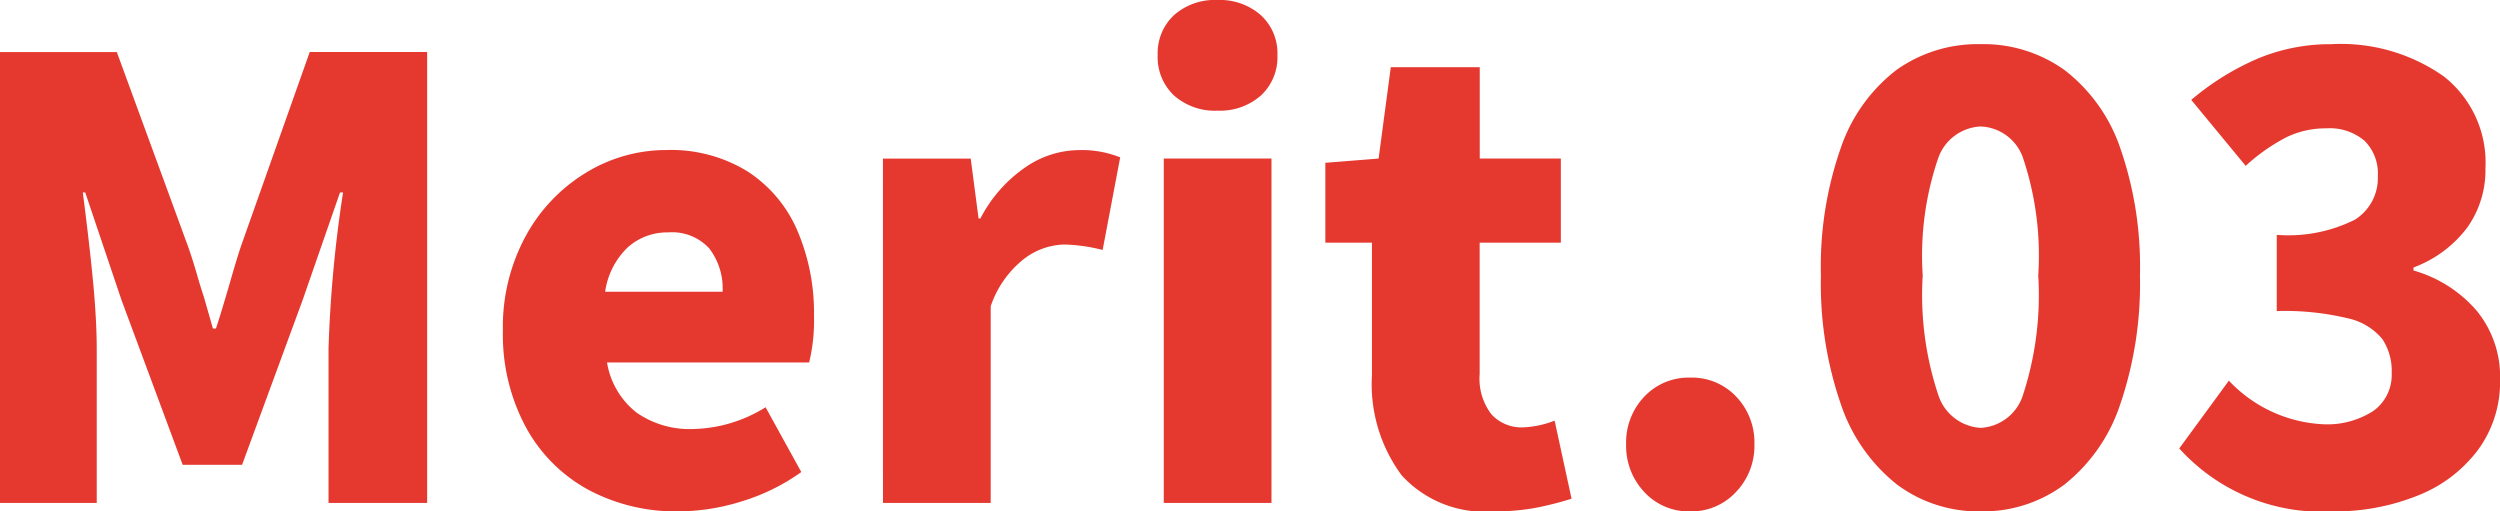 <svg xmlns="http://www.w3.org/2000/svg" width="111.537" height="22.815" viewBox="0 0 111.537 22.815"><path d="M-55.35-20.115h5.211l3.186,8.694q.216.621.378,1.188t.324,1.053l.4,1.4h.135q.216-.648.594-1.944.3-1.053.513-1.7l3.078-8.694h5.238V0h-4.4V-6.885a57.073,57.073,0,0,1,.648-6.966h-.135L-41.85-9.045-44.55-1.7H-47.2l-2.727-7.344-1.62-4.806h-.108q.3,2.322.459,4t.162,2.97V0h-4.32ZM-25.083.378a8.278,8.278,0,0,1-4.009-.959,6.959,6.959,0,0,1-2.795-2.794,8.714,8.714,0,0,1-1.026-4.32,8.467,8.467,0,0,1,1.026-4.226,7.477,7.477,0,0,1,2.7-2.822,6.841,6.841,0,0,1,3.564-1,6.516,6.516,0,0,1,3.632.958,5.935,5.935,0,0,1,2.214,2.633,9.3,9.3,0,0,1,.743,3.807,7.89,7.89,0,0,1-.216,2.079h-9.018a3.567,3.567,0,0,0,1.323,2.241,4.148,4.148,0,0,0,2.511.729,6.349,6.349,0,0,0,3.24-.972L-19.6-1.377a9.1,9.1,0,0,1-2.632,1.3A9.547,9.547,0,0,1-25.083.378Zm1.971-9.8a2.929,2.929,0,0,0-.594-1.931,2.25,2.25,0,0,0-1.836-.715,2.624,2.624,0,0,0-1.809.675,3.382,3.382,0,0,0-1,1.971Zm7.155-5.94h3.915l.351,2.673h.081a6.243,6.243,0,0,1,1.984-2.268,4.266,4.266,0,0,1,2.39-.783,4.612,4.612,0,0,1,1.863.324l-.783,4.131a7.661,7.661,0,0,0-1.7-.243,3.065,3.065,0,0,0-1.85.675,4.544,4.544,0,0,0-1.444,2.079V0h-4.806ZM-1.026-17.5a2.748,2.748,0,0,1-1.944-.675A2.346,2.346,0,0,1-3.7-19.98a2.314,2.314,0,0,1,.729-1.782,2.748,2.748,0,0,1,1.944-.675A2.759,2.759,0,0,1,.9-21.762a2.293,2.293,0,0,1,.742,1.782A2.325,2.325,0,0,1,.9-18.171,2.759,2.759,0,0,1-1.026-17.5ZM-3.429,0V-15.363H1.377V0ZM11.286.378a5.011,5.011,0,0,1-4.1-1.607A6.836,6.836,0,0,1,5.859-5.7V-11.61H3.78v-3.564l2.376-.189L6.7-19.44h3.969v4.077h3.618v3.753H10.665v5.859a2.609,2.609,0,0,0,.526,1.8,1.819,1.819,0,0,0,1.418.581,4.361,4.361,0,0,0,1.4-.3l.756,3.483A14.473,14.473,0,0,1,13.108.23,10.018,10.018,0,0,1,11.286.378Zm8.775,0a2.691,2.691,0,0,1-2.052-.864,3,3,0,0,1-.81-2.133,2.953,2.953,0,0,1,.81-2.12,2.712,2.712,0,0,1,2.052-.851,2.712,2.712,0,0,1,2.052.851,2.953,2.953,0,0,1,.81,2.12A2.973,2.973,0,0,1,22.1-.486,2.7,2.7,0,0,1,20.061.378Zm12.96,0a6.073,6.073,0,0,1-3.74-1.2,7.688,7.688,0,0,1-2.5-3.577,16.429,16.429,0,0,1-.891-5.751,15.974,15.974,0,0,1,.891-5.7,7.385,7.385,0,0,1,2.484-3.47,6.251,6.251,0,0,1,3.753-1.147A6.2,6.2,0,0,1,36.774-19.3a7.4,7.4,0,0,1,2.471,3.469,16.083,16.083,0,0,1,.878,5.684A16.659,16.659,0,0,1,39.244-4.4,7.606,7.606,0,0,1,36.76-.824,6.073,6.073,0,0,1,33.021.378Zm0-3.726a2.1,2.1,0,0,0,1.89-1.485,14.368,14.368,0,0,0,.675-5.319,13.688,13.688,0,0,0-.675-5.225,2.084,2.084,0,0,0-1.89-1.417,2.109,2.109,0,0,0-1.9,1.417,13.441,13.441,0,0,0-.689,5.225,14.108,14.108,0,0,0,.689,5.319A2.119,2.119,0,0,0,33.021-3.348ZM48.762.378A8.564,8.564,0,0,1,41.877-2.43l2.214-3.024A6.181,6.181,0,0,0,48.276-3.51,3.787,3.787,0,0,0,50.531-4.1a1.97,1.97,0,0,0,.823-1.7,2.564,2.564,0,0,0-.418-1.512A2.745,2.745,0,0,0,49.4-8.235a12.01,12.01,0,0,0-3.173-.324v-3.4a6.638,6.638,0,0,0,3.483-.675,2.187,2.187,0,0,0,1.026-1.944,2.053,2.053,0,0,0-.594-1.579,2.4,2.4,0,0,0-1.7-.554,4.013,4.013,0,0,0-1.8.405,8.332,8.332,0,0,0-1.8,1.269l-2.43-2.943A11.7,11.7,0,0,1,45.4-19.831a8.386,8.386,0,0,1,3.253-.635,7.976,7.976,0,0,1,5.035,1.444,4.889,4.889,0,0,1,1.85,4.09,4.434,4.434,0,0,1-.81,2.646,5.314,5.314,0,0,1-2.4,1.782v.135a5.823,5.823,0,0,1,2.808,1.782,4.635,4.635,0,0,1,1.053,3.1,5.107,5.107,0,0,1-1,3.145,6.175,6.175,0,0,1-2.7,2.025A9.84,9.84,0,0,1,48.762.378Z" transform="translate(55.35 22.437)" fill="#e53930"/></svg>